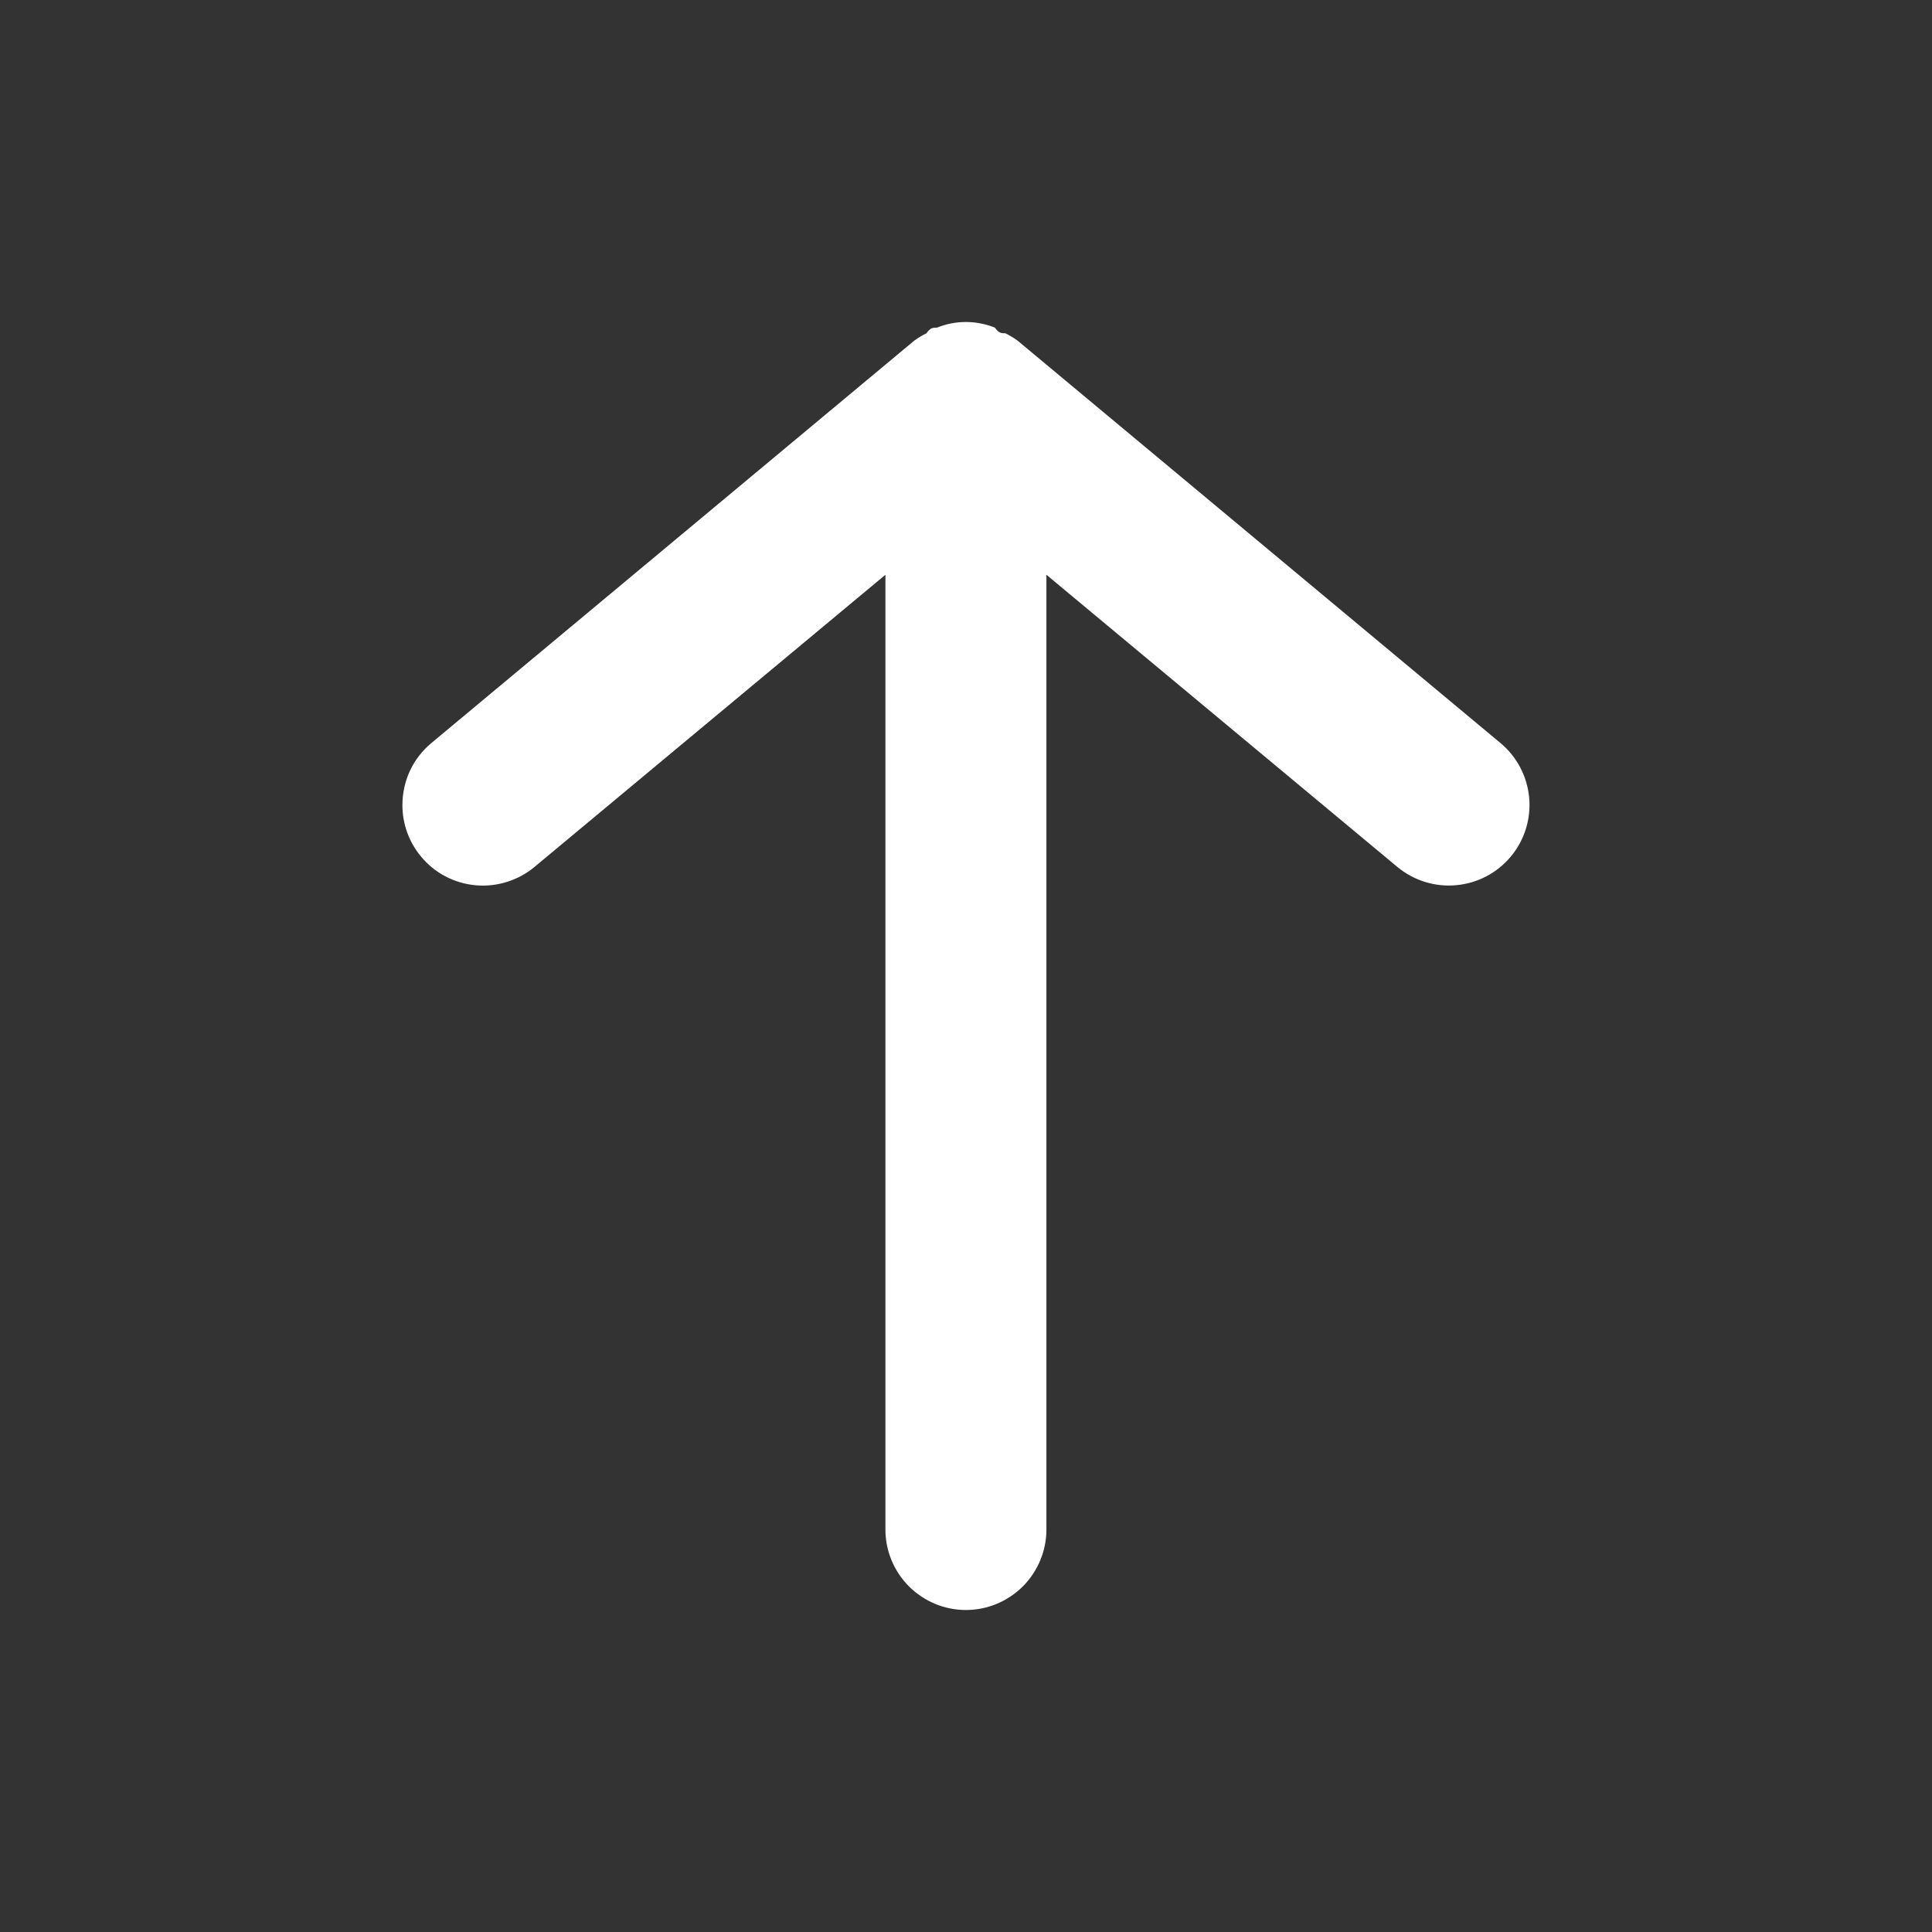 <svg width="24" height="24" viewBox="0 0 24 24" fill="none" xmlns="http://www.w3.org/2000/svg">
<rect x="0" y="0" width="24" height="24" fill="#333333" stroke="none"/>
<g clip-path="url(#clip0_609_2936)">
<path d="M12.999 19L12.999 7.14L17.359 10.77C17.563 10.939 17.826 11.021 18.091 10.996C18.355 10.972 18.599 10.844 18.769 10.639C18.939 10.435 19.02 10.172 18.996 9.908C18.971 9.643 18.843 9.399 18.639 9.23L12.639 4.23C12.591 4.196 12.541 4.166 12.489 4.14C12.439 4.14 12.409 4.14 12.359 4.07C12.244 4.024 12.122 4 11.999 4C11.876 4 11.753 4.024 11.639 4.07C11.589 4.07 11.559 4.07 11.509 4.14C11.457 4.166 11.406 4.196 11.359 4.23L5.359 9.23C5.246 9.324 5.155 9.441 5.093 9.574C5.031 9.707 4.999 9.853 4.999 10C4.998 10.233 5.08 10.46 5.229 10.639C5.313 10.741 5.416 10.825 5.532 10.886C5.648 10.947 5.776 10.985 5.907 10.997C6.038 11.009 6.17 10.995 6.295 10.956C6.421 10.917 6.538 10.854 6.639 10.77L10.999 7.14L10.999 19C10.999 19.265 11.104 19.519 11.292 19.707C11.479 19.894 11.733 20 11.999 20C12.264 20 12.518 19.894 12.706 19.707C12.893 19.519 12.999 19.265 12.999 19Z" fill="white"/>
</g>
<defs>
<clipPath id="clip0_609_2936">
<rect width="24" height="24" fill="white"/>
</clipPath>
</defs>
</svg>

